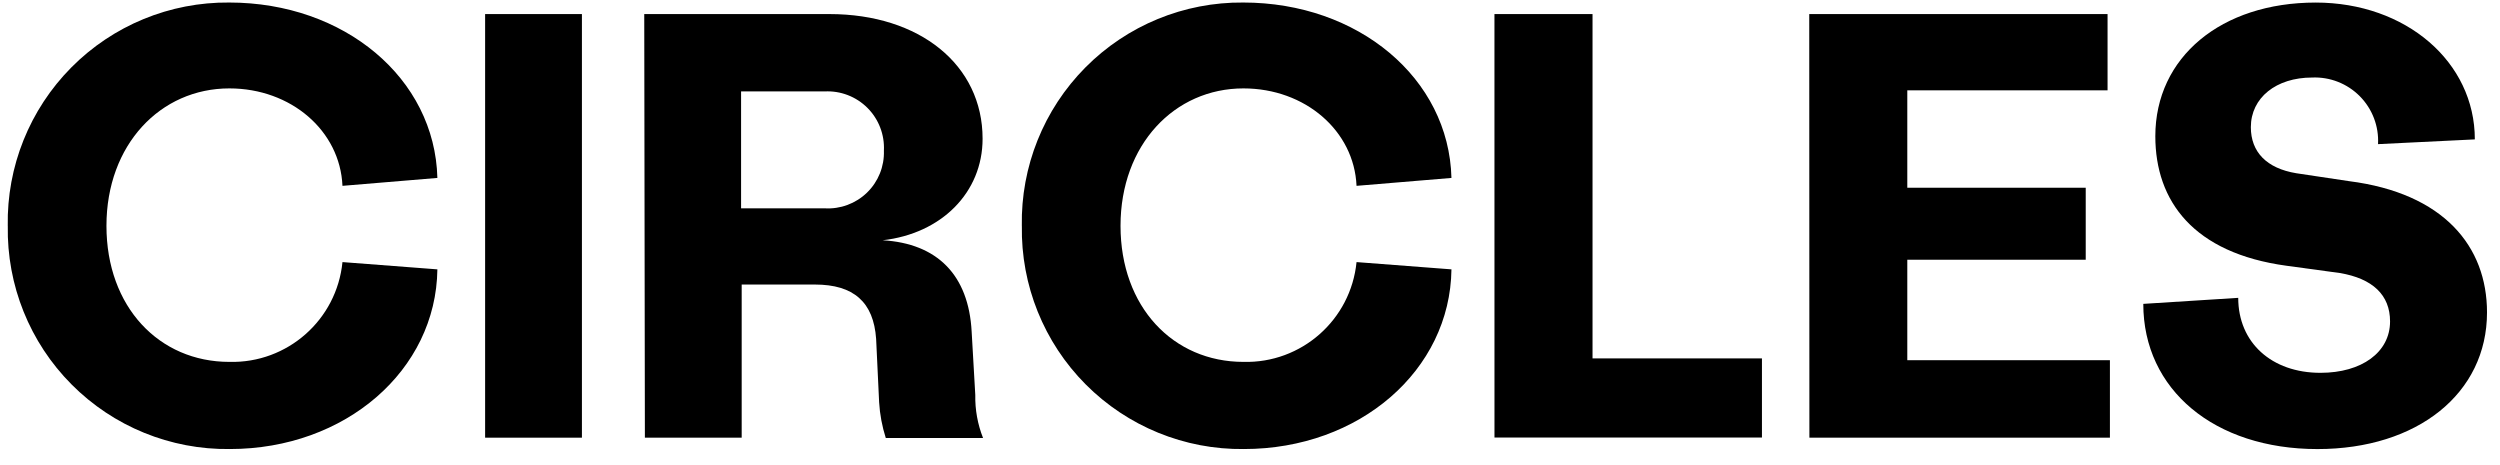<svg height="16" viewBox="0 0 86 16" width="86" xmlns="http://www.w3.org/2000/svg"><g><path d="m.267 7.77c-.037-2.037.752-4.003 2.187-5.45 1.435-1.447 3.394-2.252 5.431-2.233 3.956 0 7.074 2.601 7.161 6.034l-3.265.272c-.082-1.894-1.768-3.352-3.891-3.352-2.372 0-4.228 1.937-4.228 4.728 0 2.791 1.812 4.68 4.228 4.68 1.996.052 3.694-1.446 3.891-3.433l3.265.25c-.044 3.477-3.167 6.181-7.139 6.181-2.041.027-4.006-.775-5.445-2.222-1.44-1.447-2.231-3.415-2.194-5.456z"/><path d="m16.688.484h3.33v14.572h-3.33z"/><path d="m22.162.484h6.372c3.102 0 5.267 1.747 5.267 4.288 0 1.85-1.415 3.265-3.439 3.493 1.877.109 2.96 1.192 3.063 3.145l.125 2.177c-.01.506.081 1.009.267 1.48h-3.346c-.127-.399-.204-.812-.229-1.23l-.103-2.177c-.087-1.268-.773-1.872-2.106-1.872h-2.519v5.267h-3.33zm6.203 6.682c.54.034 1.07-.162 1.459-.539.389-.377.6-.901.582-1.442.028-.549-.177-1.085-.566-1.474s-.925-.595-1.474-.566h-2.873v4.021z"/><path d="m35.151 7.77c-.037-2.037.752-4.003 2.187-5.45 1.435-1.447 3.394-2.252 5.431-2.233 3.95 0 7.074 2.601 7.161 6.034l-3.265.272c-.082-1.894-1.768-3.352-3.891-3.352-2.372 0-4.228 1.937-4.228 4.728 0 2.791 1.812 4.68 4.228 4.68 1.996.052 3.694-1.446 3.891-3.433l3.265.25c-.044 3.477-3.167 6.181-7.139 6.181-2.04.025-4.004-.777-5.443-2.223-1.439-1.446-2.232-3.414-2.196-5.454z"/><path d="m51.409.484h3.374v11.846h5.828v2.721h-9.201z"/><path d="m62.238.484h10.262v2.623h-6.889v3.352h6.138v2.476h-6.138v3.455h6.97v2.666h-10.338z"/><path d="m73.73 10.453 3.265-.207c0 1.54 1.148 2.579 2.829 2.579 1.42 0 2.394-.707 2.394-1.768 0-.914-.604-1.475-1.725-1.665l-1.834-.25c-3.205-.435-4.516-2.225-4.516-4.456 0-2.721 2.269-4.598 5.517-4.598 3.102 0 5.474 2.04 5.474 4.707l-3.33.163c.033-.613-.195-1.212-.627-1.648-.432-.436-1.028-.67-1.642-.643-1.23 0-2.106.691-2.106 1.709 0 .854.544 1.415 1.562 1.583l1.812.272c3.265.414 4.75 2.247 4.75 4.516 0 2.786-2.394 4.701-5.833 4.701-3.542 0-5.991-2.04-5.991-4.995z"/></g></svg>